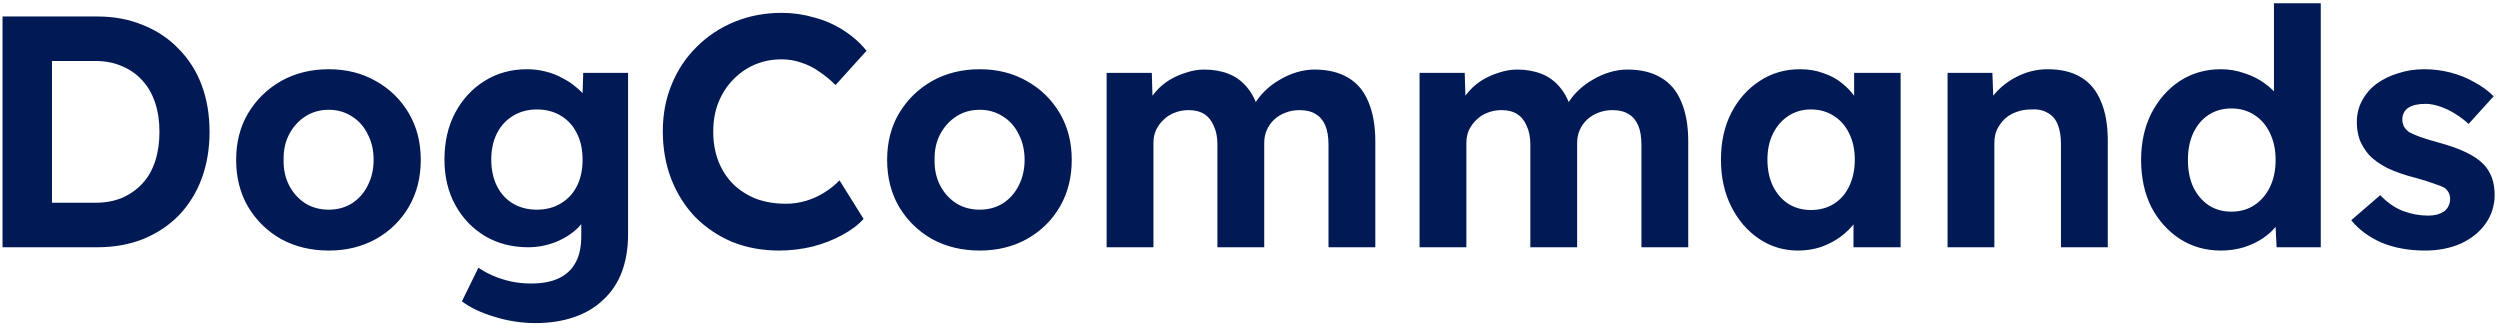 <?xml version="1.0" encoding="UTF-8"?> <svg xmlns="http://www.w3.org/2000/svg" width="182" height="24" viewBox="0 0 182 24" fill="none"><path d="M0.184 18V1.2H7.072C8.304 1.2 9.416 1.408 10.408 1.824C11.416 2.224 12.28 2.8 13 3.552C13.736 4.288 14.296 5.168 14.68 6.192C15.064 7.216 15.256 8.352 15.256 9.6C15.256 10.832 15.064 11.968 14.68 13.008C14.296 14.032 13.744 14.92 13.024 15.672C12.304 16.408 11.44 16.984 10.432 17.4C9.424 17.8 8.304 18 7.072 18H0.184ZM3.784 15.384L3.4 14.76H6.952C7.672 14.76 8.32 14.64 8.896 14.4C9.472 14.144 9.96 13.8 10.36 13.368C10.776 12.92 11.088 12.376 11.296 11.736C11.504 11.096 11.608 10.384 11.608 9.6C11.608 8.816 11.504 8.112 11.296 7.488C11.088 6.848 10.776 6.304 10.36 5.856C9.96 5.408 9.472 5.064 8.896 4.824C8.32 4.568 7.672 4.44 6.952 4.44H3.328L3.784 3.864V15.384ZM23.936 18.24C22.64 18.24 21.48 17.96 20.456 17.4C19.448 16.824 18.648 16.04 18.056 15.048C17.48 14.056 17.192 12.92 17.192 11.64C17.192 10.36 17.48 9.232 18.056 8.256C18.648 7.264 19.448 6.48 20.456 5.904C21.48 5.328 22.64 5.04 23.936 5.04C25.216 5.04 26.36 5.328 27.368 5.904C28.392 6.48 29.192 7.264 29.768 8.256C30.344 9.232 30.632 10.36 30.632 11.64C30.632 12.92 30.344 14.056 29.768 15.048C29.192 16.04 28.392 16.824 27.368 17.4C26.36 17.96 25.216 18.24 23.936 18.24ZM23.936 15.264C24.56 15.264 25.12 15.112 25.616 14.808C26.112 14.488 26.496 14.056 26.768 13.512C27.056 12.952 27.2 12.328 27.2 11.64C27.2 10.936 27.056 10.312 26.768 9.768C26.496 9.208 26.112 8.776 25.616 8.472C25.12 8.152 24.56 7.992 23.936 7.992C23.296 7.992 22.728 8.152 22.232 8.472C21.736 8.792 21.344 9.224 21.056 9.768C20.768 10.312 20.632 10.936 20.648 11.64C20.632 12.328 20.768 12.952 21.056 13.512C21.344 14.056 21.736 14.488 22.232 14.808C22.728 15.112 23.296 15.264 23.936 15.264ZM38.98 23.52C37.972 23.52 36.98 23.368 36.004 23.064C35.028 22.776 34.236 22.4 33.628 21.936L34.828 19.488C35.148 19.712 35.516 19.912 35.932 20.088C36.348 20.264 36.78 20.4 37.228 20.496C37.692 20.592 38.164 20.64 38.644 20.64C39.476 20.64 40.156 20.512 40.684 20.256C41.228 20 41.636 19.616 41.908 19.104C42.18 18.608 42.316 17.968 42.316 17.184V14.976L42.892 15.096C42.796 15.624 42.532 16.112 42.1 16.56C41.668 16.992 41.124 17.344 40.468 17.616C39.812 17.872 39.14 18 38.452 18C37.268 18 36.22 17.728 35.308 17.184C34.396 16.64 33.676 15.888 33.148 14.928C32.62 13.968 32.356 12.864 32.356 11.616C32.356 10.336 32.612 9.208 33.124 8.232C33.652 7.24 34.364 6.464 35.26 5.904C36.172 5.328 37.204 5.04 38.356 5.04C38.836 5.04 39.292 5.096 39.724 5.208C40.172 5.32 40.58 5.48 40.948 5.688C41.332 5.88 41.668 6.104 41.956 6.36C42.26 6.6 42.508 6.864 42.7 7.152C42.892 7.44 43.012 7.728 43.06 8.016L42.364 8.208L42.46 5.304H45.724V17.04C45.724 18.08 45.572 19 45.268 19.8C44.964 20.6 44.516 21.272 43.924 21.816C43.348 22.376 42.636 22.8 41.788 23.088C40.956 23.376 40.02 23.52 38.98 23.52ZM39.076 15.264C39.748 15.264 40.332 15.112 40.828 14.808C41.34 14.504 41.732 14.08 42.004 13.536C42.276 12.992 42.412 12.352 42.412 11.616C42.412 10.896 42.276 10.264 42.004 9.72C41.732 9.16 41.34 8.728 40.828 8.424C40.332 8.12 39.748 7.968 39.076 7.968C38.42 7.968 37.836 8.128 37.324 8.448C36.828 8.752 36.444 9.176 36.172 9.72C35.9 10.264 35.764 10.896 35.764 11.616C35.764 12.336 35.9 12.976 36.172 13.536C36.444 14.08 36.828 14.504 37.324 14.808C37.836 15.112 38.42 15.264 39.076 15.264ZM56.724 18.24C55.492 18.24 54.356 18.032 53.316 17.616C52.292 17.184 51.396 16.584 50.628 15.816C49.876 15.032 49.292 14.112 48.876 13.056C48.46 11.984 48.252 10.816 48.252 9.552C48.252 8.32 48.468 7.184 48.9 6.144C49.332 5.088 49.94 4.176 50.724 3.408C51.508 2.624 52.428 2.016 53.484 1.584C54.54 1.152 55.684 0.936 56.916 0.936C57.716 0.936 58.5 1.048 59.268 1.272C60.052 1.48 60.764 1.792 61.404 2.208C62.06 2.624 62.62 3.12 63.084 3.696L60.828 6.192C60.444 5.808 60.044 5.48 59.628 5.208C59.228 4.92 58.796 4.704 58.332 4.56C57.884 4.4 57.404 4.32 56.892 4.32C56.204 4.32 55.556 4.448 54.948 4.704C54.356 4.96 53.836 5.32 53.388 5.784C52.94 6.232 52.58 6.784 52.308 7.44C52.052 8.08 51.924 8.792 51.924 9.576C51.924 10.376 52.052 11.104 52.308 11.76C52.564 12.4 52.924 12.952 53.388 13.416C53.852 13.864 54.404 14.216 55.044 14.472C55.7 14.712 56.42 14.832 57.204 14.832C57.716 14.832 58.212 14.76 58.692 14.616C59.172 14.472 59.612 14.272 60.012 14.016C60.428 13.76 60.796 13.464 61.116 13.128L62.868 15.936C62.484 16.368 61.964 16.76 61.308 17.112C60.668 17.464 59.948 17.744 59.148 17.952C58.348 18.144 57.54 18.24 56.724 18.24ZM71.327 18.24C70.031 18.24 68.871 17.96 67.847 17.4C66.839 16.824 66.039 16.04 65.447 15.048C64.871 14.056 64.583 12.92 64.583 11.64C64.583 10.36 64.871 9.232 65.447 8.256C66.039 7.264 66.839 6.48 67.847 5.904C68.871 5.328 70.031 5.04 71.327 5.04C72.607 5.04 73.751 5.328 74.759 5.904C75.783 6.48 76.583 7.264 77.159 8.256C77.735 9.232 78.023 10.36 78.023 11.64C78.023 12.92 77.735 14.056 77.159 15.048C76.583 16.04 75.783 16.824 74.759 17.4C73.751 17.96 72.607 18.24 71.327 18.24ZM71.327 15.264C71.951 15.264 72.511 15.112 73.007 14.808C73.503 14.488 73.887 14.056 74.159 13.512C74.447 12.952 74.591 12.328 74.591 11.64C74.591 10.936 74.447 10.312 74.159 9.768C73.887 9.208 73.503 8.776 73.007 8.472C72.511 8.152 71.951 7.992 71.327 7.992C70.687 7.992 70.119 8.152 69.623 8.472C69.127 8.792 68.735 9.224 68.447 9.768C68.159 10.312 68.023 10.936 68.039 11.64C68.023 12.328 68.159 12.952 68.447 13.512C68.735 14.056 69.127 14.488 69.623 14.808C70.119 15.112 70.687 15.264 71.327 15.264ZM80.563 18V5.304H83.851L83.923 7.728L83.419 7.824C83.595 7.408 83.827 7.032 84.115 6.696C84.403 6.36 84.739 6.072 85.123 5.832C85.523 5.592 85.939 5.408 86.371 5.28C86.803 5.136 87.235 5.064 87.667 5.064C88.323 5.064 88.915 5.168 89.443 5.376C89.971 5.584 90.419 5.912 90.787 6.36C91.155 6.792 91.443 7.368 91.651 8.088L91.123 8.04L91.291 7.656C91.499 7.272 91.763 6.928 92.083 6.624C92.403 6.304 92.763 6.032 93.163 5.808C93.563 5.568 93.979 5.384 94.411 5.256C94.843 5.128 95.267 5.064 95.683 5.064C96.675 5.064 97.499 5.264 98.155 5.664C98.811 6.048 99.299 6.632 99.619 7.416C99.955 8.2 100.123 9.16 100.123 10.296V18H96.715V10.536C96.715 9.96 96.635 9.488 96.475 9.12C96.315 8.752 96.083 8.48 95.779 8.304C95.475 8.112 95.083 8.016 94.603 8.016C94.235 8.016 93.891 8.08 93.571 8.208C93.267 8.32 92.995 8.488 92.755 8.712C92.531 8.92 92.355 9.168 92.227 9.456C92.099 9.744 92.035 10.064 92.035 10.416V18H88.627V10.512C88.627 9.984 88.539 9.536 88.363 9.168C88.203 8.784 87.971 8.496 87.667 8.304C87.363 8.112 86.987 8.016 86.539 8.016C86.171 8.016 85.827 8.08 85.507 8.208C85.203 8.32 84.939 8.488 84.715 8.712C84.491 8.92 84.307 9.168 84.163 9.456C84.035 9.744 83.971 10.056 83.971 10.392V18H80.563ZM103.344 18V5.304H106.632L106.704 7.728L106.2 7.824C106.376 7.408 106.608 7.032 106.896 6.696C107.184 6.36 107.52 6.072 107.904 5.832C108.304 5.592 108.72 5.408 109.152 5.28C109.584 5.136 110.016 5.064 110.448 5.064C111.104 5.064 111.696 5.168 112.224 5.376C112.752 5.584 113.2 5.912 113.568 6.36C113.936 6.792 114.224 7.368 114.432 8.088L113.904 8.04L114.072 7.656C114.28 7.272 114.544 6.928 114.864 6.624C115.184 6.304 115.544 6.032 115.944 5.808C116.344 5.568 116.76 5.384 117.192 5.256C117.624 5.128 118.048 5.064 118.464 5.064C119.456 5.064 120.28 5.264 120.936 5.664C121.592 6.048 122.08 6.632 122.4 7.416C122.736 8.2 122.904 9.16 122.904 10.296V18H119.496V10.536C119.496 9.96 119.416 9.488 119.256 9.12C119.096 8.752 118.864 8.48 118.56 8.304C118.256 8.112 117.864 8.016 117.384 8.016C117.016 8.016 116.672 8.08 116.352 8.208C116.048 8.32 115.776 8.488 115.536 8.712C115.312 8.92 115.136 9.168 115.008 9.456C114.88 9.744 114.816 10.064 114.816 10.416V18H111.408V10.512C111.408 9.984 111.32 9.536 111.144 9.168C110.984 8.784 110.752 8.496 110.448 8.304C110.144 8.112 109.768 8.016 109.32 8.016C108.952 8.016 108.608 8.08 108.288 8.208C107.984 8.32 107.72 8.488 107.496 8.712C107.272 8.92 107.088 9.168 106.944 9.456C106.816 9.744 106.752 10.056 106.752 10.392V18H103.344ZM130.901 18.24C129.845 18.24 128.893 17.952 128.045 17.376C127.197 16.8 126.525 16.016 126.029 15.024C125.533 14.032 125.285 12.896 125.285 11.616C125.285 10.336 125.533 9.208 126.029 8.232C126.541 7.24 127.229 6.464 128.093 5.904C128.957 5.328 129.941 5.04 131.045 5.04C131.669 5.04 132.237 5.136 132.749 5.328C133.277 5.504 133.733 5.752 134.117 6.072C134.517 6.392 134.853 6.76 135.125 7.176C135.397 7.592 135.589 8.04 135.701 8.52L134.981 8.4V5.304H138.365V18H134.933V14.952L135.701 14.88C135.573 15.328 135.365 15.752 135.077 16.152C134.789 16.552 134.429 16.912 133.997 17.232C133.581 17.536 133.109 17.784 132.581 17.976C132.053 18.152 131.493 18.24 130.901 18.24ZM131.837 15.288C132.477 15.288 133.037 15.136 133.517 14.832C133.997 14.528 134.365 14.104 134.621 13.56C134.893 13 135.029 12.352 135.029 11.616C135.029 10.896 134.893 10.264 134.621 9.72C134.365 9.176 133.997 8.752 133.517 8.448C133.037 8.128 132.477 7.968 131.837 7.968C131.213 7.968 130.661 8.128 130.181 8.448C129.717 8.752 129.349 9.176 129.077 9.72C128.805 10.264 128.669 10.896 128.669 11.616C128.669 12.352 128.805 13 129.077 13.56C129.349 14.104 129.717 14.528 130.181 14.832C130.661 15.136 131.213 15.288 131.837 15.288ZM141.782 18V5.304H145.046L145.142 7.896L144.47 8.184C144.646 7.608 144.958 7.088 145.406 6.624C145.87 6.144 146.422 5.76 147.062 5.472C147.702 5.184 148.374 5.04 149.078 5.04C150.038 5.04 150.838 5.232 151.478 5.616C152.134 6 152.622 6.584 152.942 7.368C153.278 8.136 153.446 9.088 153.446 10.224V18H150.038V10.488C150.038 9.912 149.958 9.432 149.798 9.048C149.638 8.664 149.39 8.384 149.054 8.208C148.734 8.016 148.334 7.936 147.854 7.968C147.47 7.968 147.11 8.032 146.774 8.16C146.454 8.272 146.174 8.44 145.934 8.664C145.71 8.888 145.526 9.144 145.382 9.432C145.254 9.72 145.19 10.032 145.19 10.368V18H143.51C143.142 18 142.814 18 142.526 18C142.238 18 141.99 18 141.782 18ZM161.68 18.24C160.576 18.24 159.584 17.96 158.704 17.4C157.824 16.824 157.128 16.048 156.616 15.072C156.12 14.08 155.872 12.936 155.872 11.64C155.872 10.376 156.12 9.248 156.616 8.256C157.128 7.264 157.816 6.48 158.68 5.904C159.56 5.328 160.56 5.04 161.68 5.04C162.272 5.04 162.84 5.136 163.384 5.328C163.944 5.504 164.44 5.752 164.872 6.072C165.32 6.392 165.68 6.752 165.952 7.152C166.224 7.536 166.376 7.944 166.408 8.376L165.544 8.52V0.24H168.952V18H165.736L165.592 15.072L166.264 15.144C166.232 15.544 166.088 15.928 165.832 16.296C165.576 16.664 165.232 17 164.8 17.304C164.384 17.592 163.904 17.824 163.36 18C162.832 18.16 162.272 18.24 161.68 18.24ZM162.448 15.408C163.088 15.408 163.648 15.248 164.128 14.928C164.608 14.608 164.984 14.168 165.256 13.608C165.528 13.048 165.664 12.392 165.664 11.64C165.664 10.904 165.528 10.256 165.256 9.696C164.984 9.12 164.608 8.68 164.128 8.376C163.648 8.056 163.088 7.896 162.448 7.896C161.808 7.896 161.248 8.056 160.768 8.376C160.304 8.68 159.936 9.12 159.664 9.696C159.408 10.256 159.28 10.904 159.28 11.64C159.28 12.392 159.408 13.048 159.664 13.608C159.936 14.168 160.304 14.608 160.768 14.928C161.248 15.248 161.808 15.408 162.448 15.408ZM176.546 18.24C175.362 18.24 174.306 18.048 173.378 17.664C172.466 17.264 171.73 16.72 171.17 16.032L173.282 14.208C173.778 14.736 174.33 15.12 174.938 15.36C175.546 15.584 176.154 15.696 176.762 15.696C177.002 15.696 177.218 15.672 177.41 15.624C177.618 15.56 177.794 15.48 177.938 15.384C178.082 15.272 178.186 15.144 178.25 15C178.33 14.84 178.37 14.672 178.37 14.496C178.37 14.144 178.226 13.864 177.938 13.656C177.778 13.576 177.53 13.48 177.194 13.368C176.858 13.24 176.426 13.104 175.898 12.96C175.082 12.752 174.386 12.512 173.81 12.24C173.25 11.952 172.802 11.632 172.466 11.28C172.178 10.944 171.954 10.584 171.794 10.2C171.65 9.8 171.578 9.36 171.578 8.88C171.578 8.304 171.706 7.784 171.962 7.32C172.218 6.84 172.57 6.432 173.018 6.096C173.482 5.76 174.01 5.504 174.602 5.328C175.194 5.136 175.818 5.04 176.474 5.04C177.13 5.04 177.77 5.12 178.394 5.28C179.018 5.44 179.594 5.672 180.122 5.976C180.666 6.264 181.138 6.608 181.538 7.008L179.714 9.024C179.426 8.752 179.098 8.504 178.73 8.28C178.378 8.056 178.01 7.88 177.626 7.752C177.242 7.624 176.898 7.56 176.594 7.56C176.322 7.56 176.074 7.584 175.85 7.632C175.642 7.68 175.466 7.752 175.322 7.848C175.178 7.944 175.066 8.072 174.986 8.232C174.922 8.376 174.89 8.536 174.89 8.712C174.89 8.888 174.93 9.056 175.01 9.216C175.106 9.376 175.234 9.512 175.394 9.624C175.57 9.72 175.826 9.832 176.162 9.96C176.514 10.088 176.986 10.232 177.578 10.392C178.346 10.6 178.994 10.832 179.522 11.088C180.066 11.344 180.498 11.64 180.818 11.976C181.09 12.264 181.29 12.592 181.418 12.96C181.546 13.328 181.61 13.736 181.61 14.184C181.61 14.968 181.386 15.672 180.938 16.296C180.506 16.904 179.906 17.384 179.138 17.736C178.37 18.072 177.506 18.24 176.546 18.24Z" fill="#011954"></path></svg> 